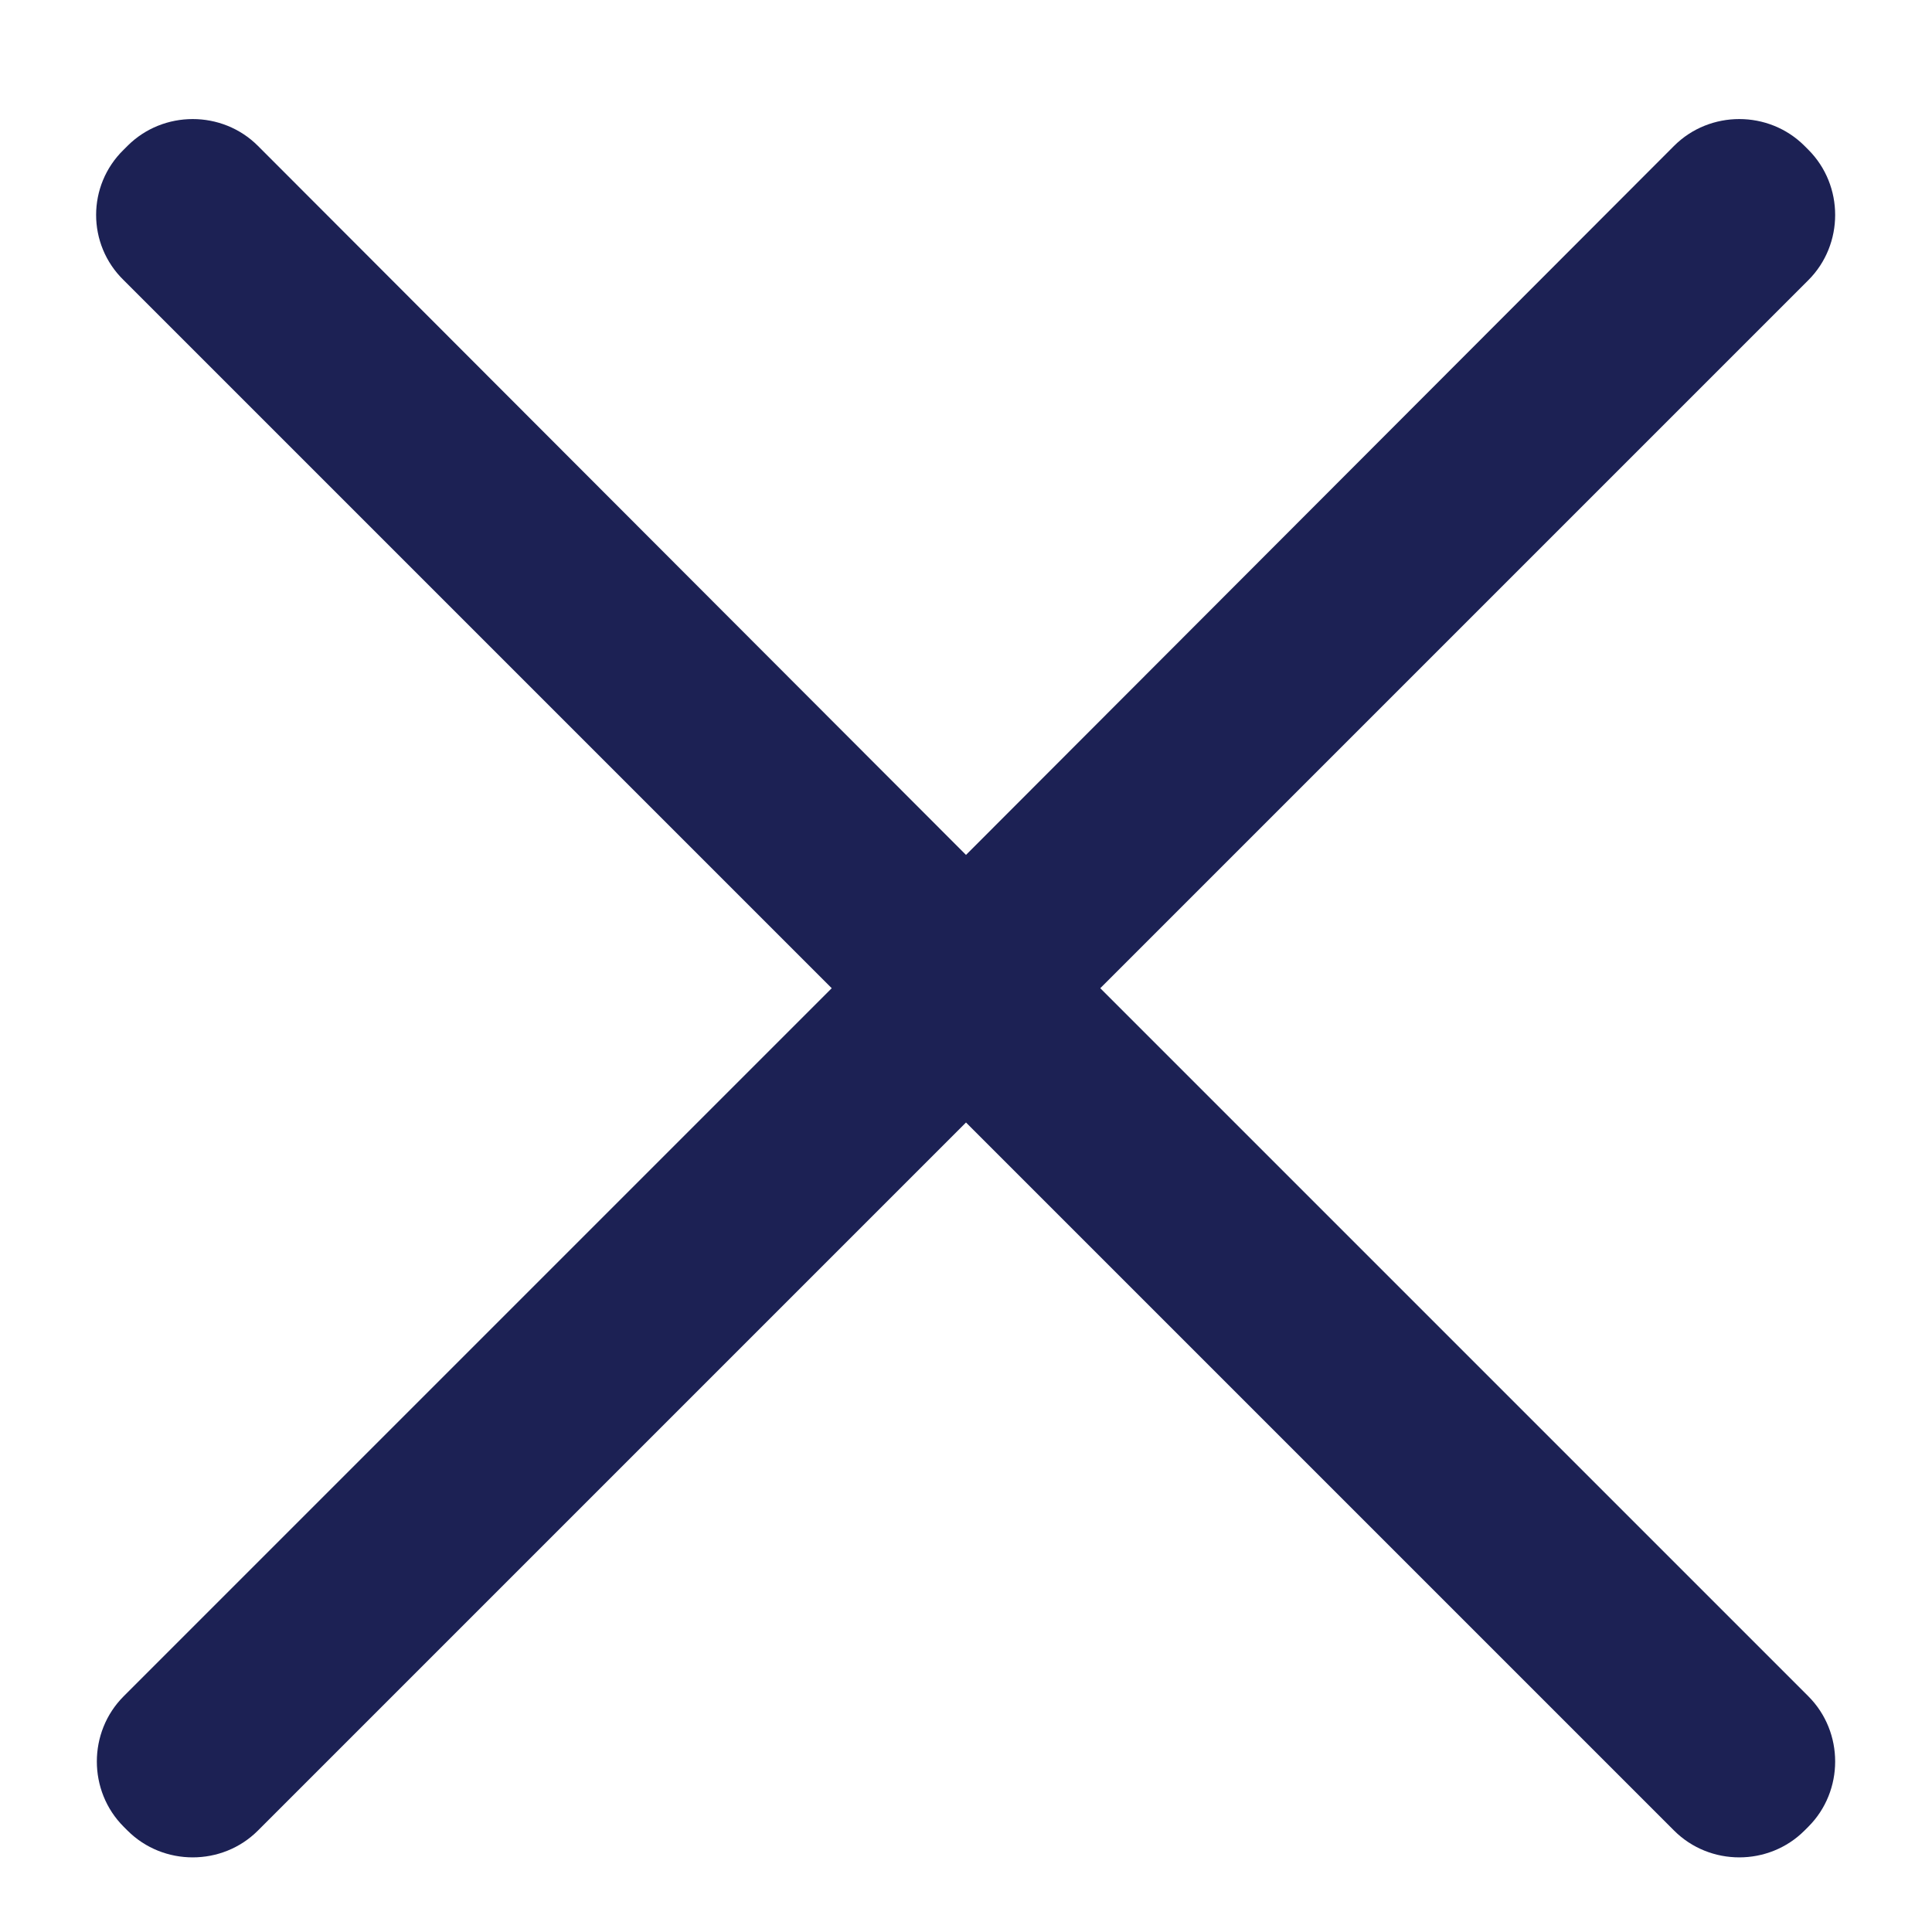 <svg width="16" height="16" viewBox="0 0 16 16" fill="none" xmlns="http://www.w3.org/2000/svg">
<path d="M9.112 8.184L14.976 2.32C15.272 2.024 15.272 1.536 14.976 1.24L14.944 1.208C14.648 0.912 14.16 0.912 13.864 1.208L8 7.08L2.136 1.208C1.84 0.912 1.352 0.912 1.056 1.208L1.024 1.24C0.72 1.536 0.72 2.024 1.024 2.32L6.888 8.184L1.024 14.048C0.728 14.344 0.728 14.832 1.024 15.128L1.056 15.16C1.352 15.456 1.84 15.456 2.136 15.16L8 9.296L13.864 15.16C14.16 15.456 14.648 15.456 14.944 15.16L14.976 15.128C15.272 14.832 15.272 14.344 14.976 14.048L9.112 8.184Z" fill="#1C2154"/>
</svg>
